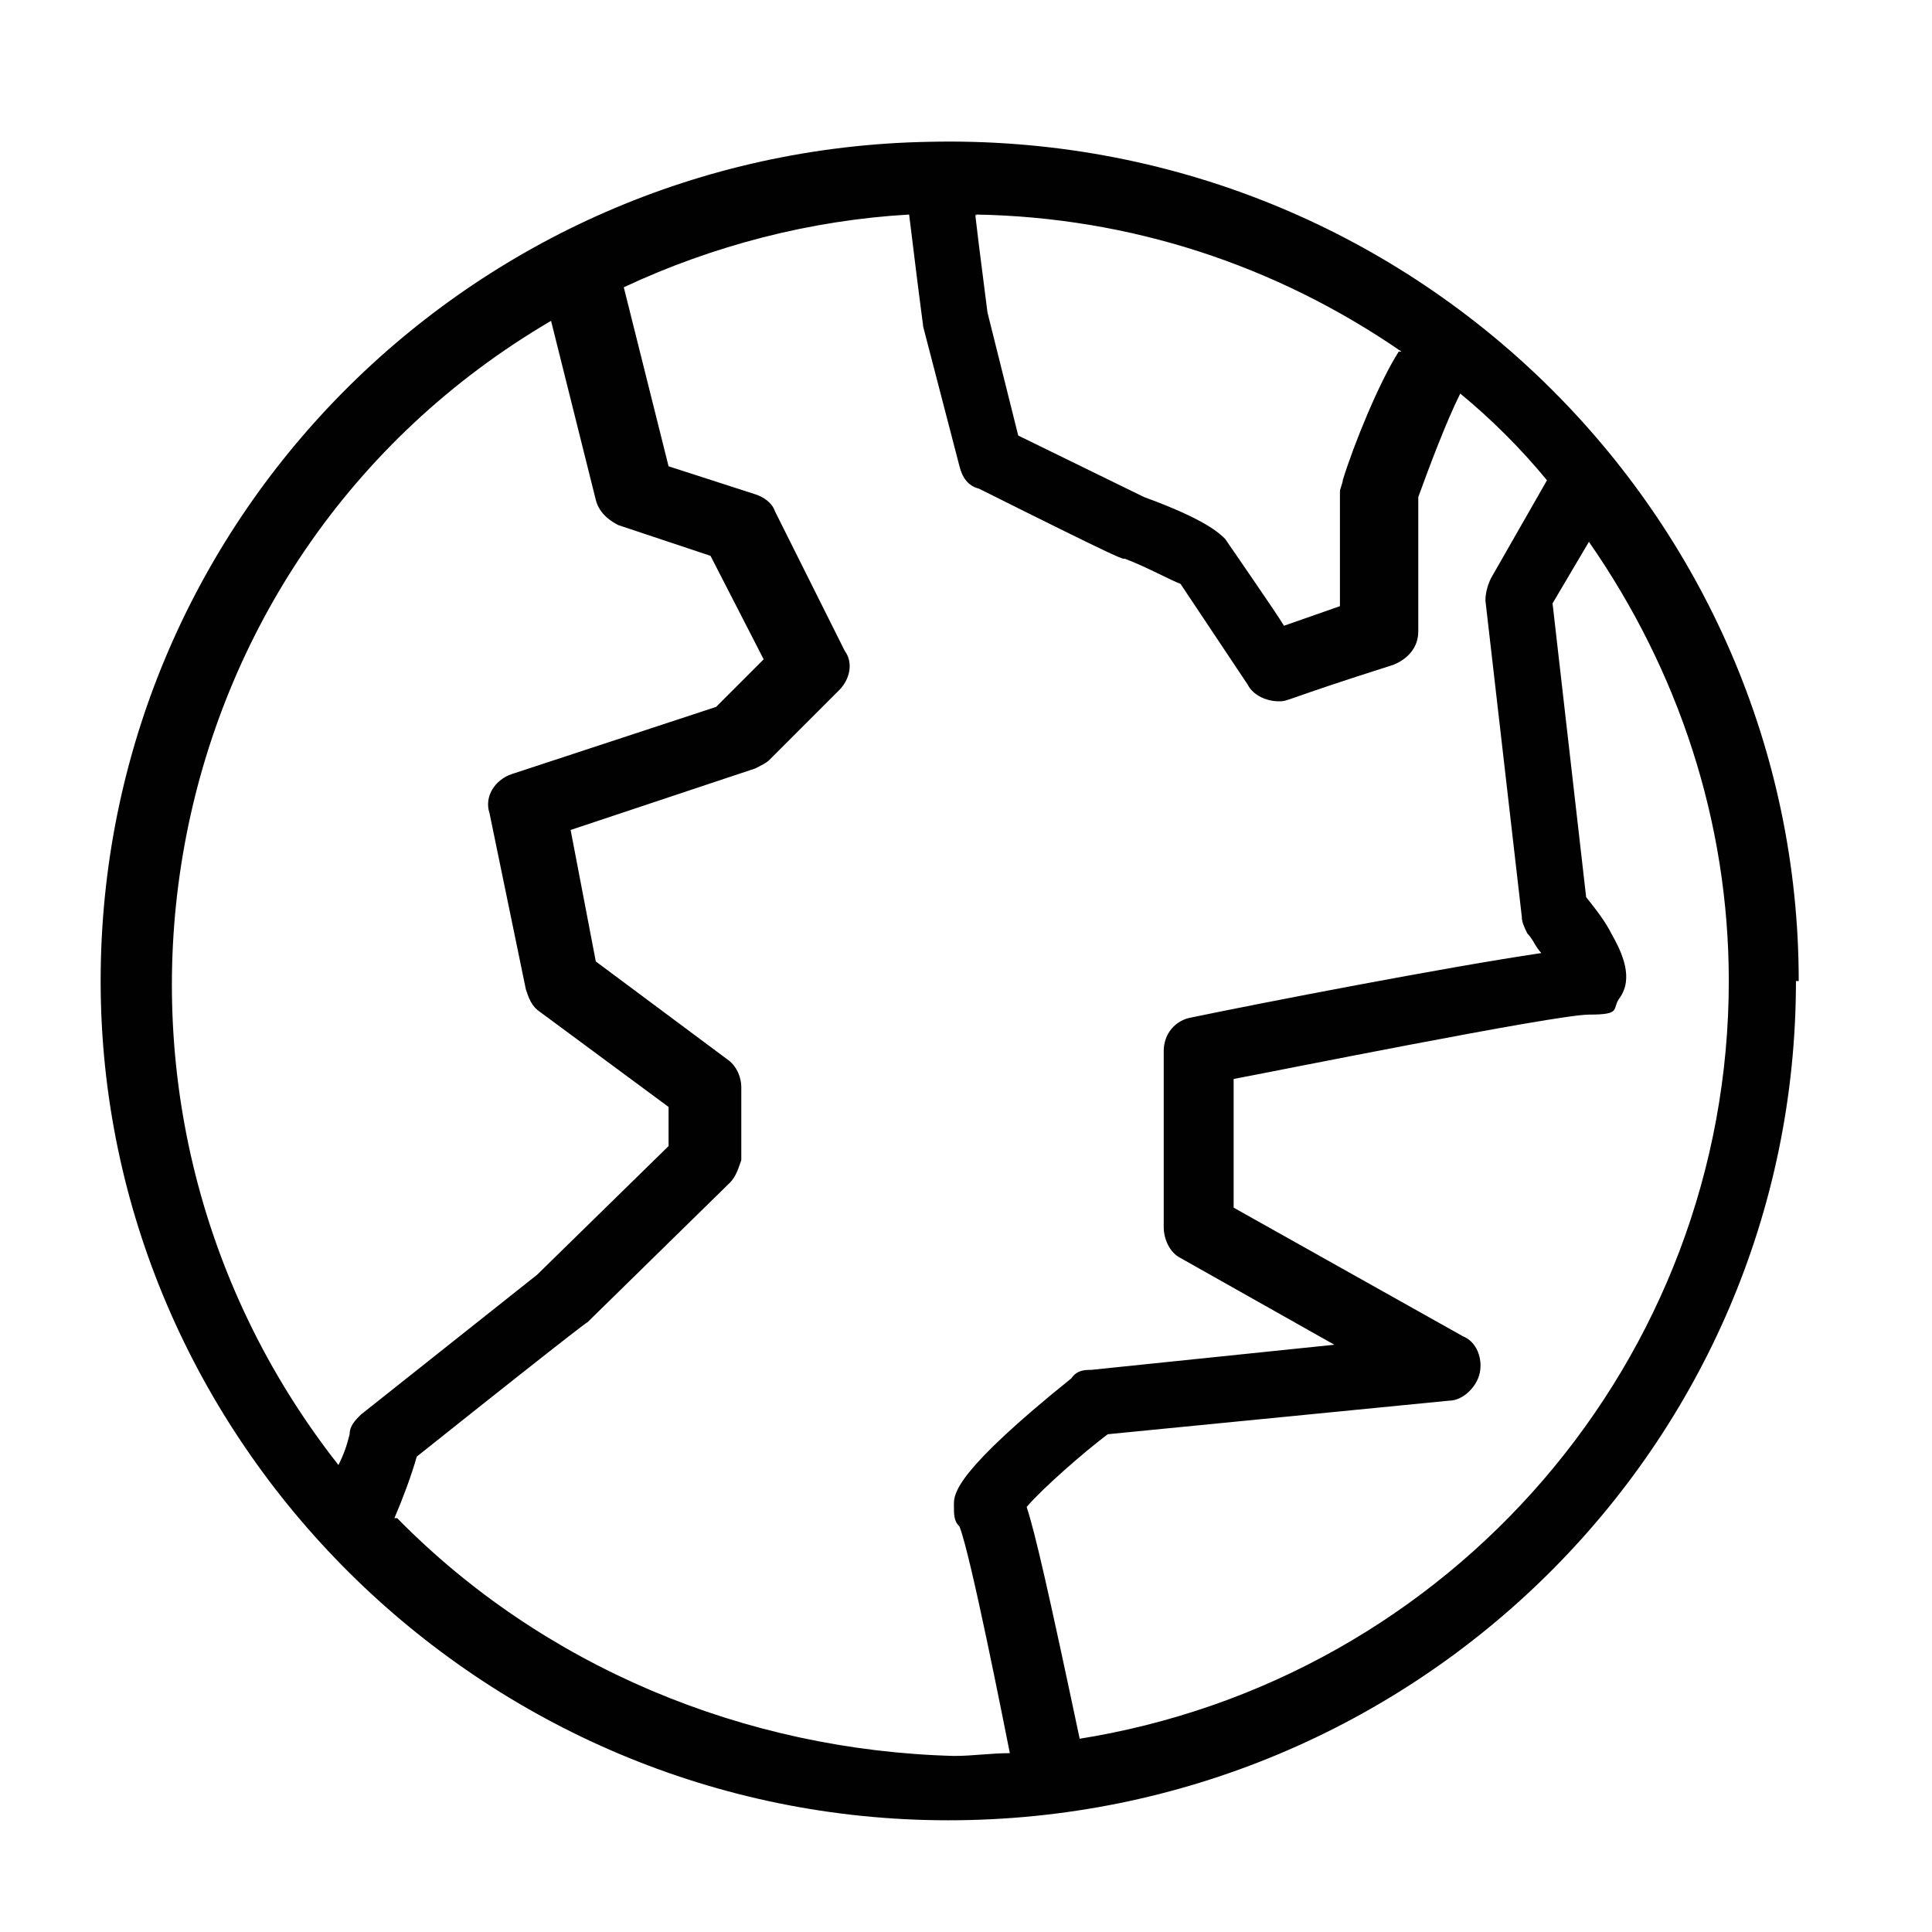 <?xml version="1.0" encoding="UTF-8"?>
<svg xmlns="http://www.w3.org/2000/svg" width="62" height="62" viewBox="0 0 62 62" fill="none">
  <path d="M57.723 31.483C57.723 16.58 45.335 4.191 29.804 4.551C15.081 4.82 3.23 16.76 3.23 31.483C3.23 46.206 15.44 58.415 30.432 58.415C45.424 58.415 57.634 46.385 57.634 31.483H57.723ZM44.886 11.284C44.257 12.271 43.449 14.246 43.09 15.413C43.09 15.503 43 15.683 43 15.772V19.453L41.205 20.081C40.936 19.633 39.499 17.568 39.32 17.299C39.14 17.119 38.691 16.67 36.716 15.952L32.676 13.977L31.689 10.027C31.15 5.807 31.33 7.154 31.33 6.885C36.267 6.974 40.936 8.501 44.975 11.284H44.886ZM17.684 10.296L19.12 16.042C19.21 16.401 19.48 16.67 19.839 16.85L22.801 17.837L24.507 21.159L22.981 22.685L16.427 24.84C15.889 25.019 15.53 25.558 15.709 26.096L16.876 31.752C16.966 32.022 17.056 32.291 17.325 32.47L21.455 35.523V36.779L17.235 40.909L11.579 45.398C11.4 45.577 11.22 45.757 11.22 46.026C11.131 46.385 11.041 46.655 10.861 47.014C1.615 35.253 4.667 17.927 17.684 10.296ZM12.657 48.719C12.926 48.091 13.195 47.373 13.375 46.744C19.12 42.166 18.851 42.435 18.851 42.435L23.43 37.947C23.609 37.767 23.699 37.498 23.789 37.228V34.894C23.789 34.535 23.609 34.176 23.34 33.996L19.12 30.854L18.312 26.635L24.238 24.66C24.417 24.57 24.597 24.48 24.686 24.391L26.931 22.146C27.29 21.787 27.38 21.249 27.11 20.89L24.866 16.401C24.776 16.131 24.507 15.952 24.238 15.862L21.455 14.964L20.018 9.219C22.891 7.872 26.033 7.064 29.175 6.885C29.624 10.566 29.624 10.386 29.624 10.476L30.791 14.964C30.881 15.323 31.061 15.593 31.42 15.683C36.267 18.107 35.998 17.927 36.088 17.927C36.806 18.196 37.614 18.645 37.883 18.735C38.242 19.273 40.038 21.967 40.038 21.967C40.217 22.326 40.666 22.505 41.025 22.505C41.385 22.505 41.025 22.505 44.706 21.338C45.155 21.159 45.514 20.8 45.514 20.261V15.952C45.873 14.964 46.412 13.528 46.861 12.63C47.848 13.438 48.836 14.426 49.644 15.413L47.848 18.555C47.758 18.735 47.669 19.004 47.669 19.273L48.836 29.418C48.836 29.598 48.925 29.777 49.015 29.957C49.195 30.136 49.285 30.405 49.464 30.585C46.412 31.034 40.397 32.201 38.242 32.65C37.704 32.74 37.345 33.188 37.345 33.727V39.383C37.345 39.742 37.524 40.191 37.883 40.37L42.821 43.154L35.011 43.961C34.831 43.961 34.562 43.961 34.382 44.231C30.701 47.193 30.612 47.911 30.612 48.271C30.612 48.63 30.612 48.809 30.791 48.989C31.15 49.886 32.227 55.363 32.407 56.261C31.779 56.261 31.24 56.35 30.612 56.35C23.878 56.171 17.415 53.477 12.746 48.719H12.657ZM34.651 55.812C33.664 51.143 33.215 49.168 32.946 48.36C33.484 47.732 34.831 46.565 35.549 46.026L46.502 44.949C46.95 44.949 47.399 44.5 47.489 44.051C47.579 43.602 47.399 43.064 46.95 42.884L39.589 38.755V34.625C40.577 34.445 49.913 32.56 50.99 32.56C52.068 32.56 51.709 32.381 51.978 32.022C52.427 31.393 52.068 30.585 51.709 29.957C51.529 29.598 51.26 29.238 50.901 28.79L49.823 19.363L50.99 17.388C53.863 21.518 55.479 26.366 55.479 31.483C55.479 43.602 46.591 53.926 34.562 55.812H34.651Z" fill="#010101"></path>
</svg>
